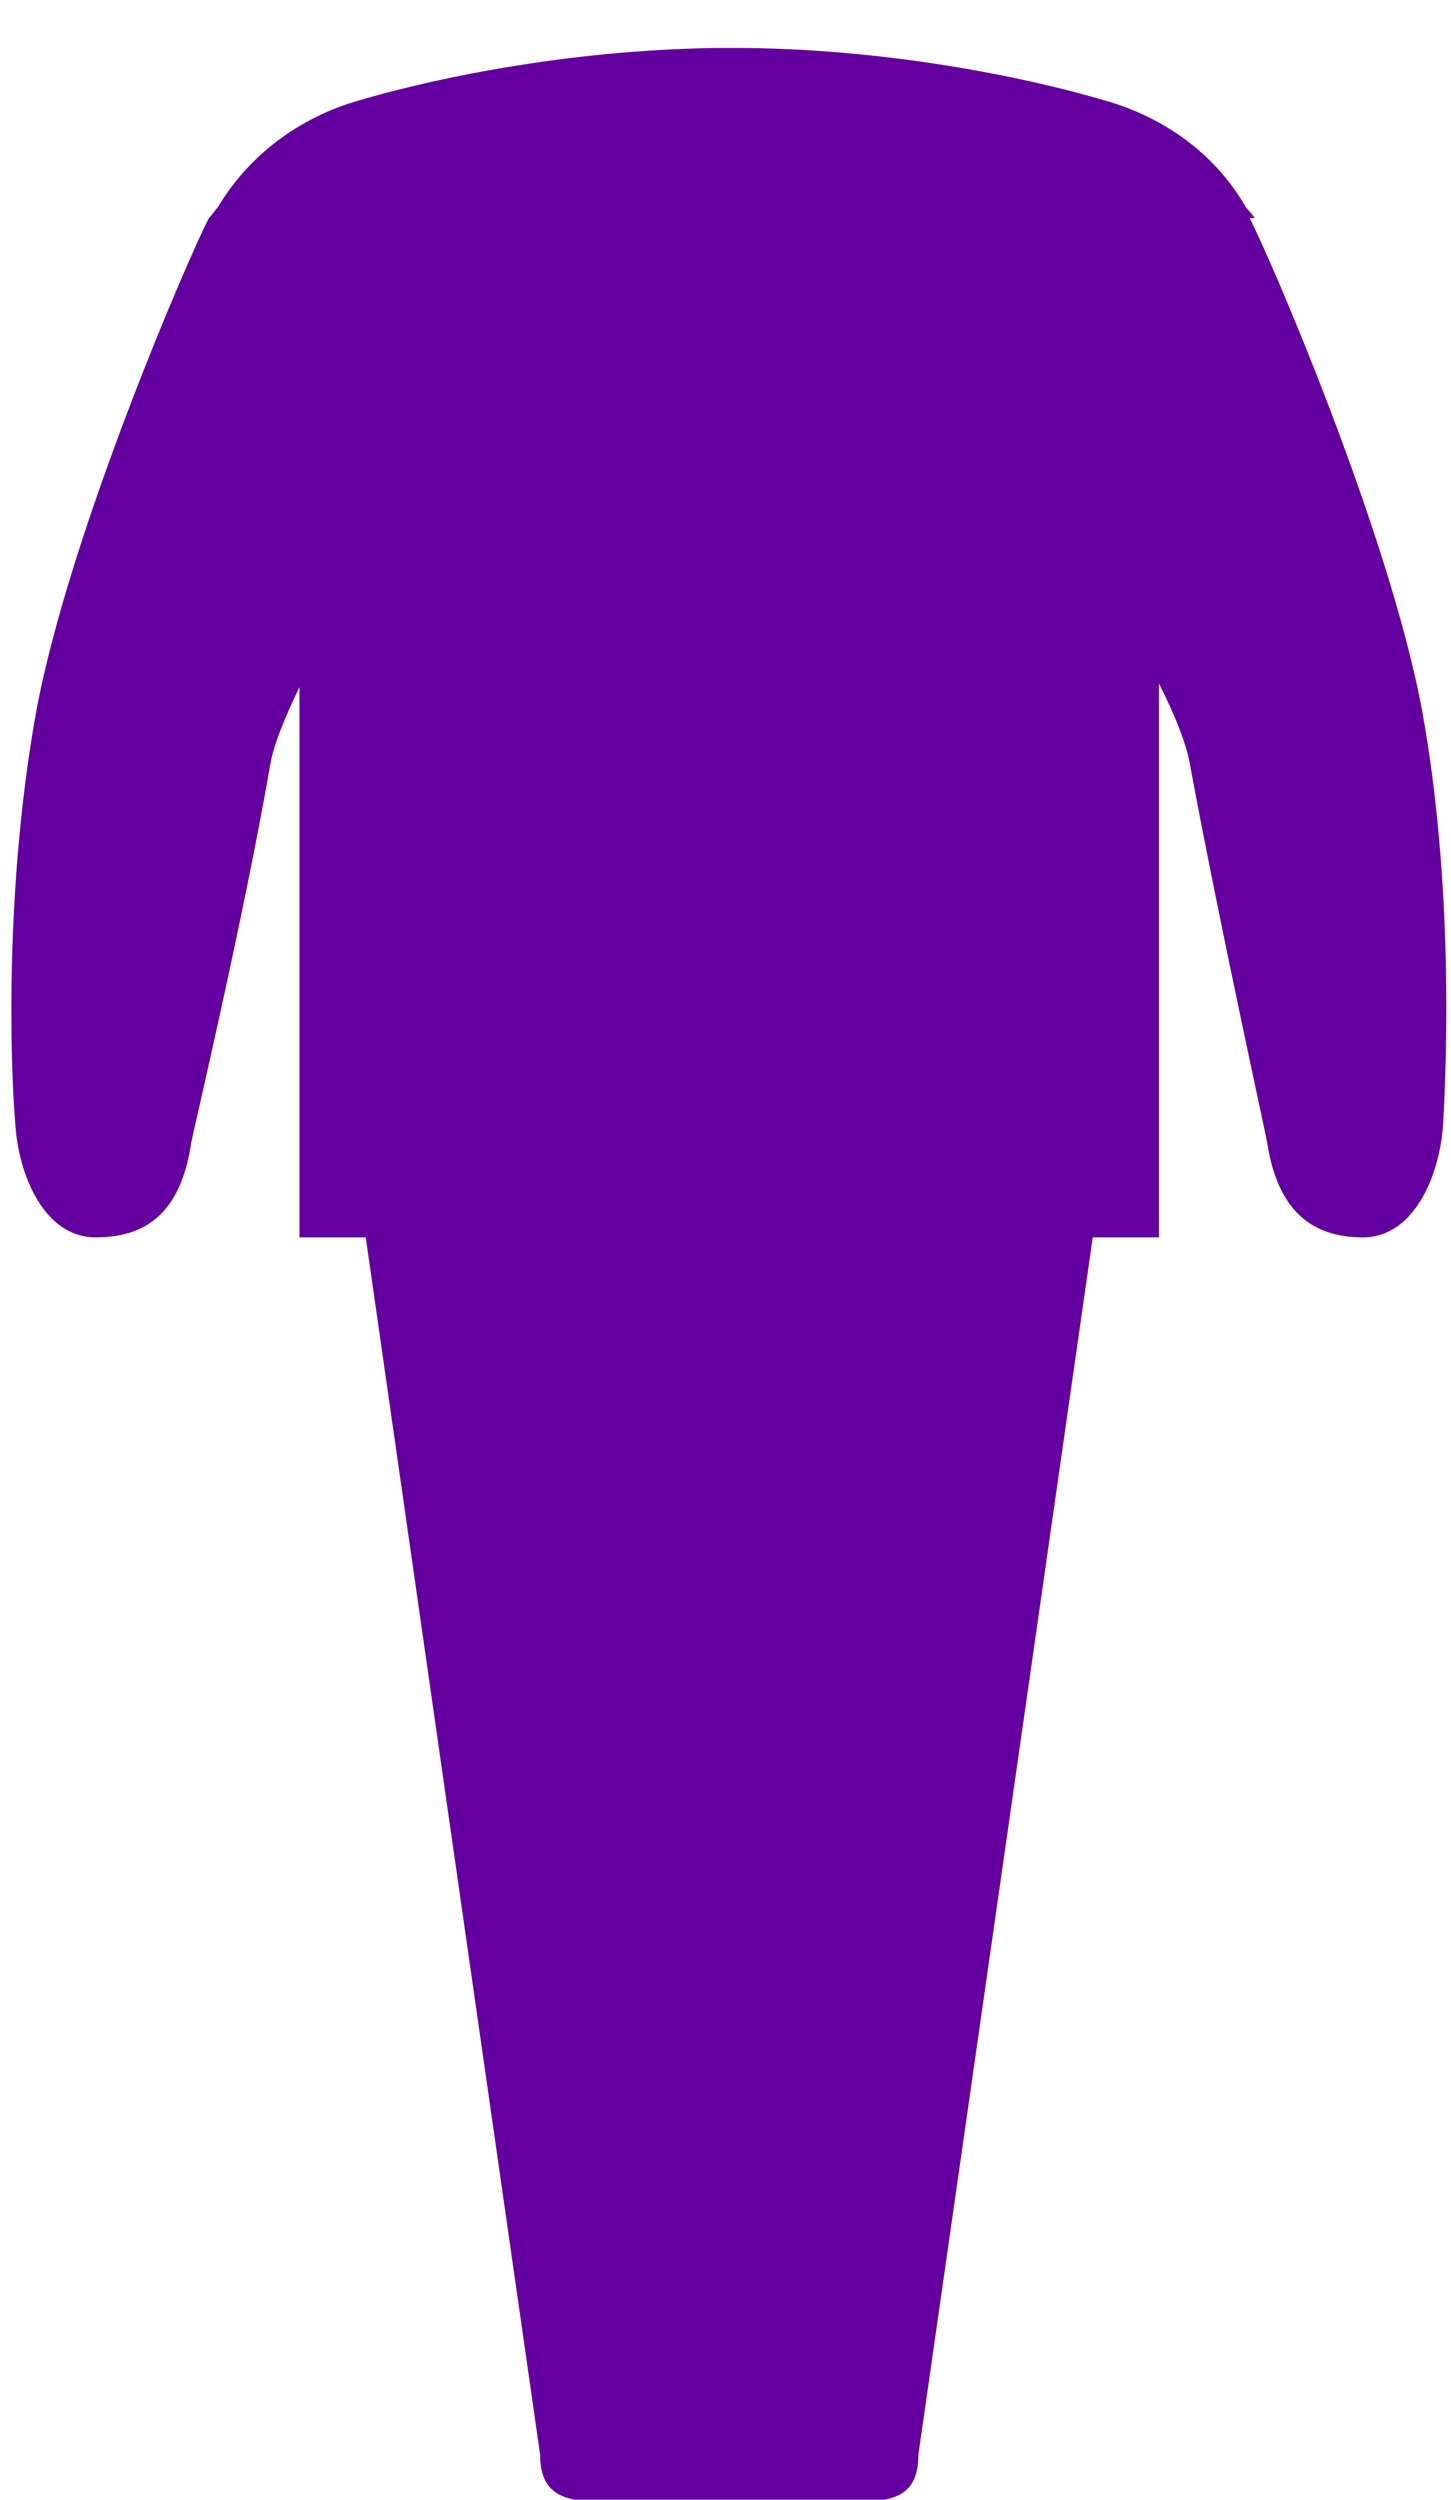 <svg width="18" height="31" viewBox="0 0 18 31" fill="none" xmlns="http://www.w3.org/2000/svg">
<path d="M15.567 2.705C15.567 2.705 15.502 2.619 15.459 2.576C15.091 1.93 14.464 1.456 13.685 1.24C12.734 0.96 10.982 0.594 9.079 0.594C7.176 0.594 5.424 0.96 4.472 1.24C3.694 1.456 3.067 1.951 2.699 2.576C2.656 2.619 2.634 2.662 2.591 2.705C2.353 3.157 0.861 6.602 0.45 8.82C0.06 10.974 0.125 13.17 0.19 13.945C0.233 14.591 0.558 15.345 1.185 15.345C1.812 15.345 2.245 15.043 2.374 14.161C2.374 14.139 3.023 11.383 3.348 9.509C3.391 9.229 3.542 8.885 3.715 8.519V15.345H4.537L6.7 30.44C6.7 31.108 7.24 31.021 7.889 31.021H10.203C10.874 31.021 11.393 31.108 11.393 30.44L13.556 15.345H14.377V8.476C14.572 8.863 14.723 9.229 14.767 9.509C15.113 11.383 15.718 14.139 15.718 14.161C15.848 15.022 16.28 15.345 16.908 15.345C17.535 15.345 17.859 14.591 17.902 13.945C17.946 13.17 18.032 10.974 17.643 8.82C17.232 6.602 15.74 3.157 15.502 2.705H15.567Z" fill="#6400A0"/>
</svg>
